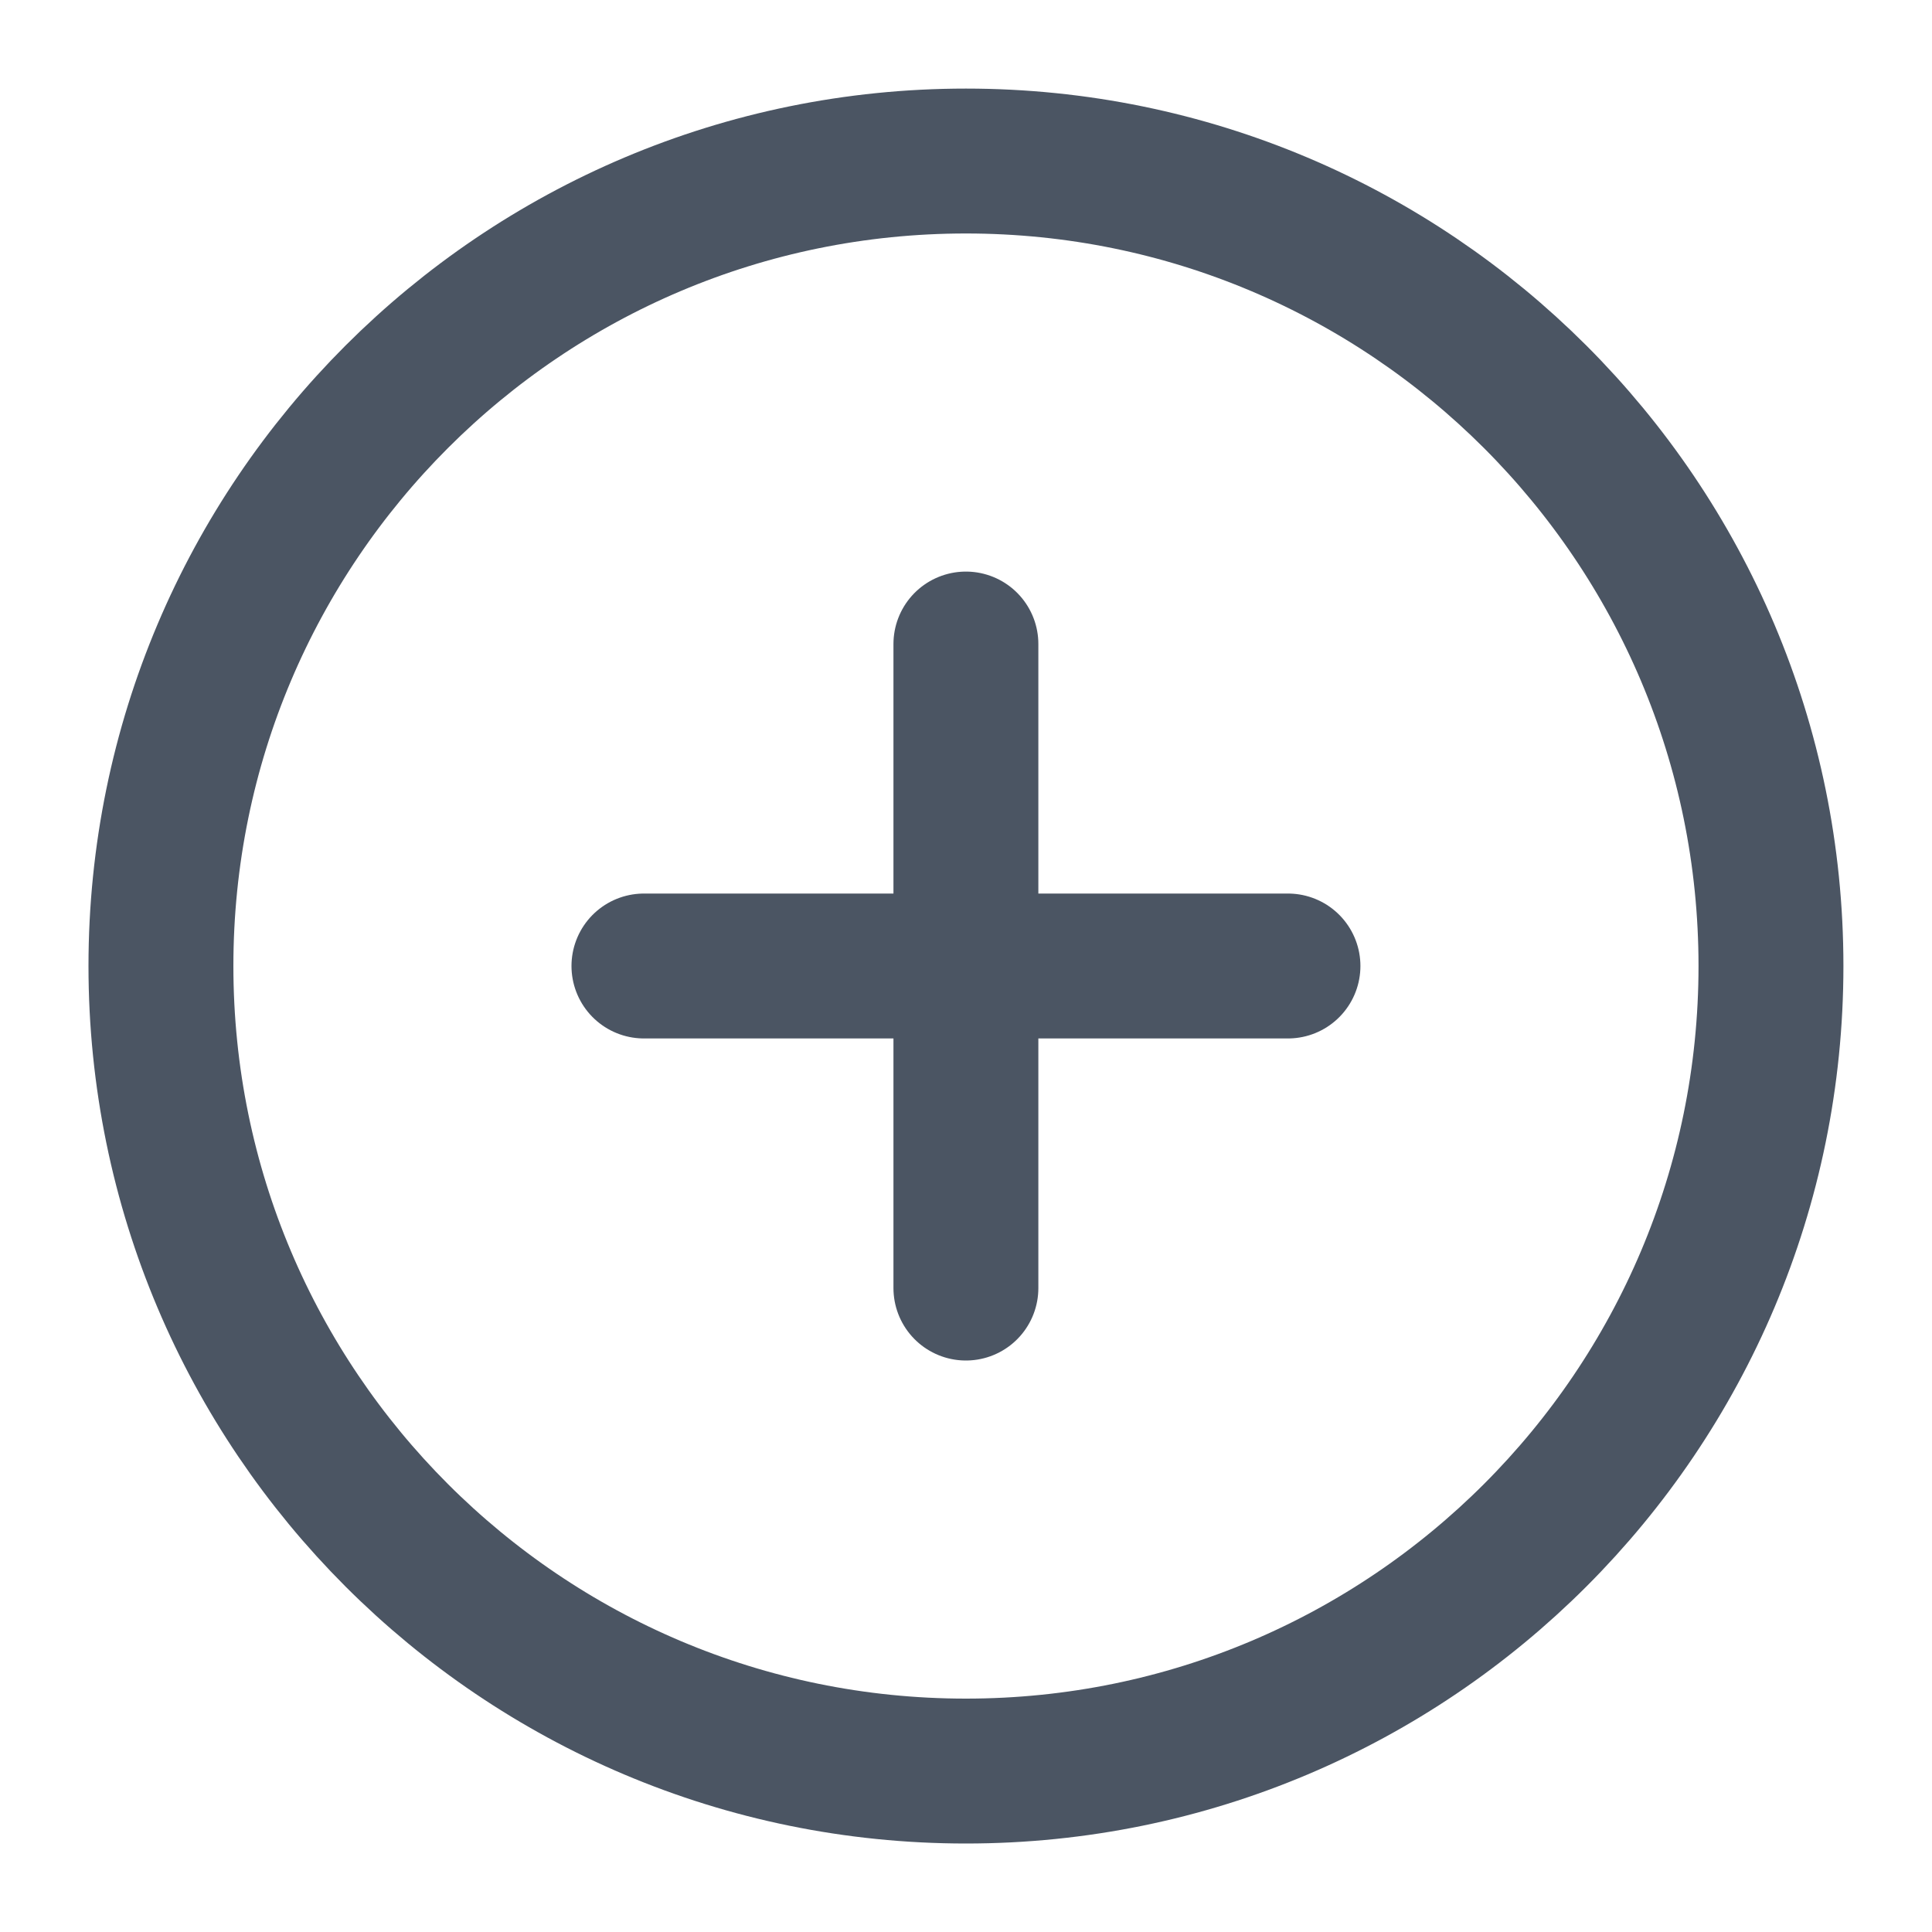 <svg width="20" height="20" viewBox="0 0 20 20" fill="none" xmlns="http://www.w3.org/2000/svg">
<g clip-path="url(#clip0_691_21343)">
<path d="M9.999 6.667V13.334M13.333 10H6.666" stroke="#4B5563" stroke-width="1.5" stroke-linecap="round" stroke-linejoin="round"/>
<path d="M18.333 10C18.333 5.398 14.602 1.667 9.999 1.667C5.397 1.667 1.666 5.398 1.666 10C1.666 14.603 5.397 18.334 9.999 18.334C14.602 18.334 18.333 14.603 18.333 10Z" stroke="#4B5563" stroke-width="1.5"/>
</g>
<defs>
<clipPath id="clip0_691_21343">
<rect width="20" height="20" fill="white"/>
</clipPath>
</defs>
</svg>
